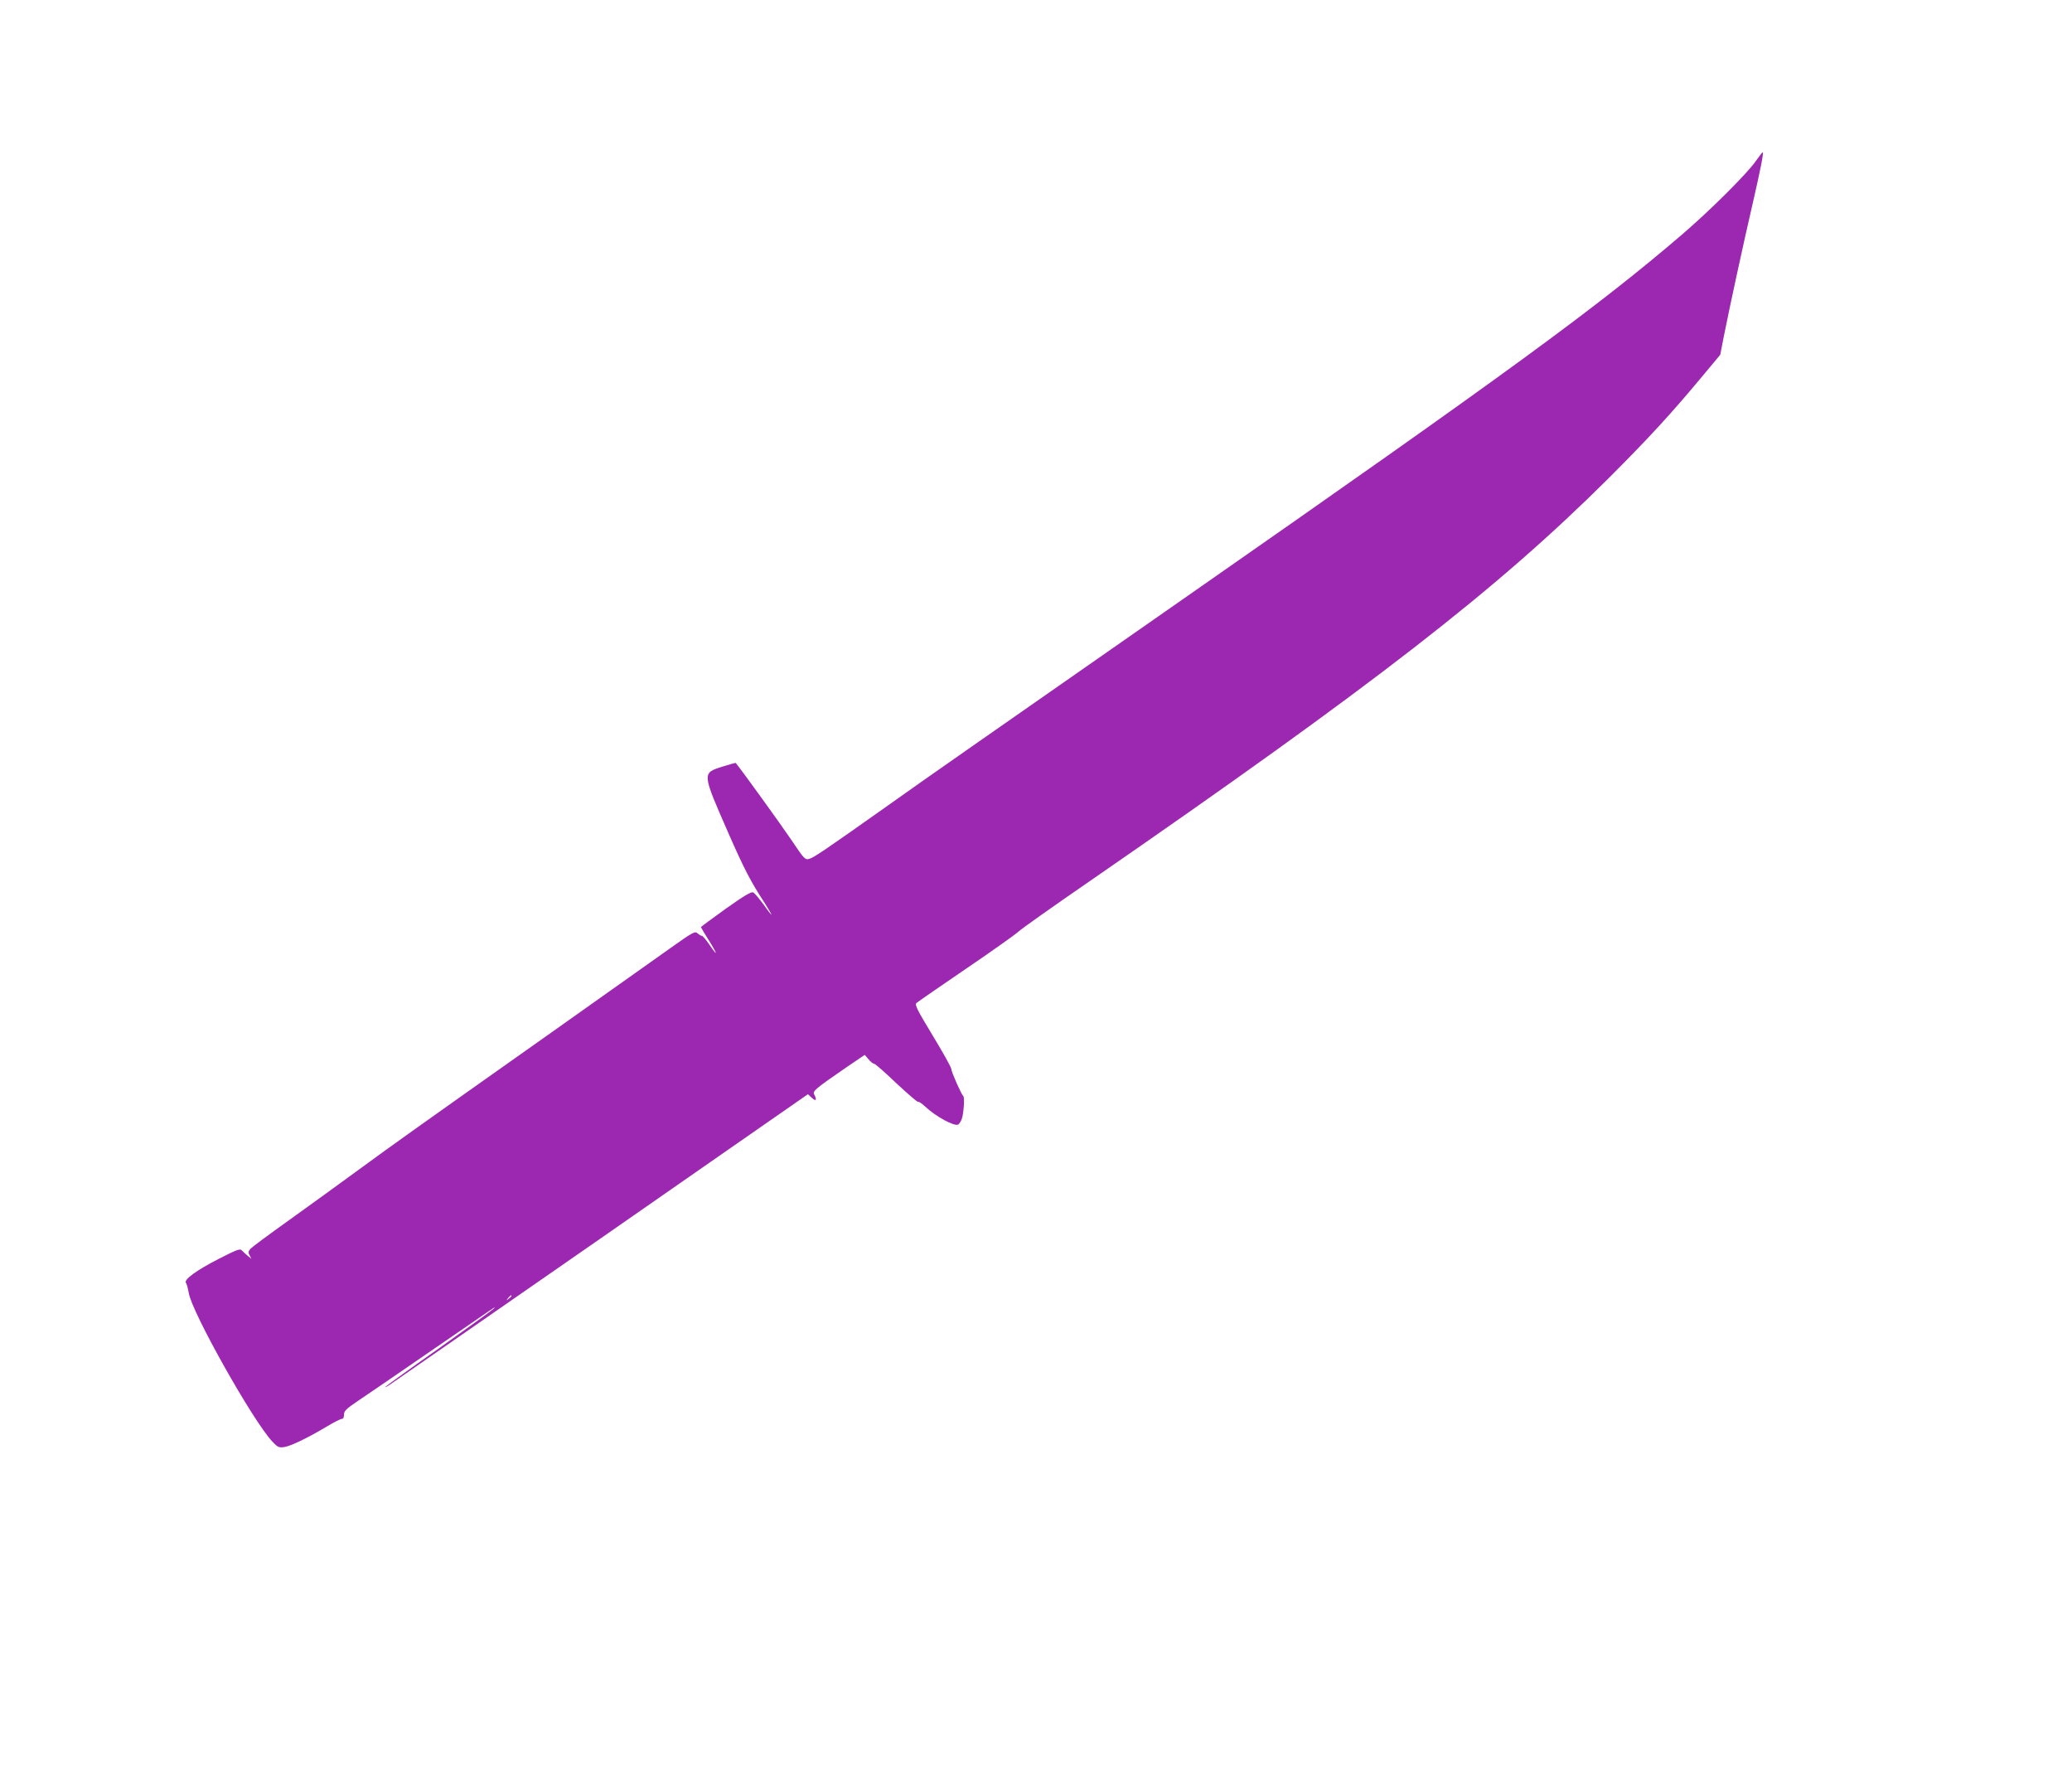 <?xml version="1.0" standalone="no"?>
<!DOCTYPE svg PUBLIC "-//W3C//DTD SVG 20010904//EN"
 "http://www.w3.org/TR/2001/REC-SVG-20010904/DTD/svg10.dtd">
<svg version="1.0" xmlns="http://www.w3.org/2000/svg"
 width="1280pt" height="1102pt" viewBox="0 0 1280 1102"
 preserveAspectRatio="xMidYMid meet">
<g transform="translate(0,1102) scale(0.1,-0.1)"
fill="#9c27b0" stroke="none">
<path d="M10845 10023 c-55 -78 -281 -303 -450 -448 -523 -449 -1079 -855
-3065 -2240 -1326 -925 -1585 -1105 -1845 -1290 -397 -281 -459 -323 -488
-330 -24 -6 -31 2 -108 117 -60 89 -306 430 -344 476 -1 1 -39 -9 -83 -23
-126 -40 -126 -37 38 -411 98 -223 137 -298 227 -436 24 -38 41 -68 39 -68 -2
0 -25 29 -50 65 -26 35 -54 68 -62 73 -12 7 -54 -18 -170 -100 -85 -61 -154
-112 -154 -114 0 -2 23 -41 51 -85 55 -88 54 -101 -1 -20 -19 28 -39 51 -44
51 -5 0 -17 7 -27 16 -16 14 -29 7 -171 -94 -84 -60 -407 -289 -718 -509 -887
-627 -971 -687 -1205 -858 -121 -89 -317 -230 -435 -315 -118 -84 -223 -162
-232 -172 -14 -16 -16 -24 -6 -41 l11 -22 -24 20 c-13 11 -29 26 -36 33 -10
12 -34 2 -142 -53 -140 -72 -218 -129 -202 -149 5 -6 12 -33 17 -61 17 -116
398 -794 517 -919 33 -35 40 -38 74 -33 42 7 143 56 261 126 46 28 89 49 95
48 7 -1 12 10 12 25 0 24 13 36 85 85 47 31 245 167 440 301 430 296 419 289
400 270 -8 -9 -162 -120 -342 -248 -181 -127 -328 -234 -328 -236 0 -3 12 3
28 14 15 10 308 214 652 452 344 238 919 638 1278 888 l653 454 25 -23 c25
-23 32 -13 14 21 -11 21 2 33 203 171 l109 74 23 -27 c13 -16 29 -28 35 -28 7
0 68 -54 137 -120 70 -65 130 -117 134 -115 4 3 24 -10 44 -29 67 -63 182
-125 205 -111 6 4 16 19 21 33 12 30 19 134 10 142 -12 10 -74 150 -74 167 0
10 -52 103 -115 207 -95 157 -112 190 -101 201 8 7 145 102 304 210 160 109
306 212 325 230 19 18 220 160 445 315 1758 1214 2512 1799 3201 2485 244 244
383 394 581 632 l110 132 22 113 c35 177 125 592 180 828 47 205 68 310 60
310 -2 0 -22 -26 -44 -57z m-7685 -7007 c0 -2 -8 -10 -17 -17 -16 -13 -17 -12
-4 4 13 16 21 21 21 13z"/>
</g>
</svg>
